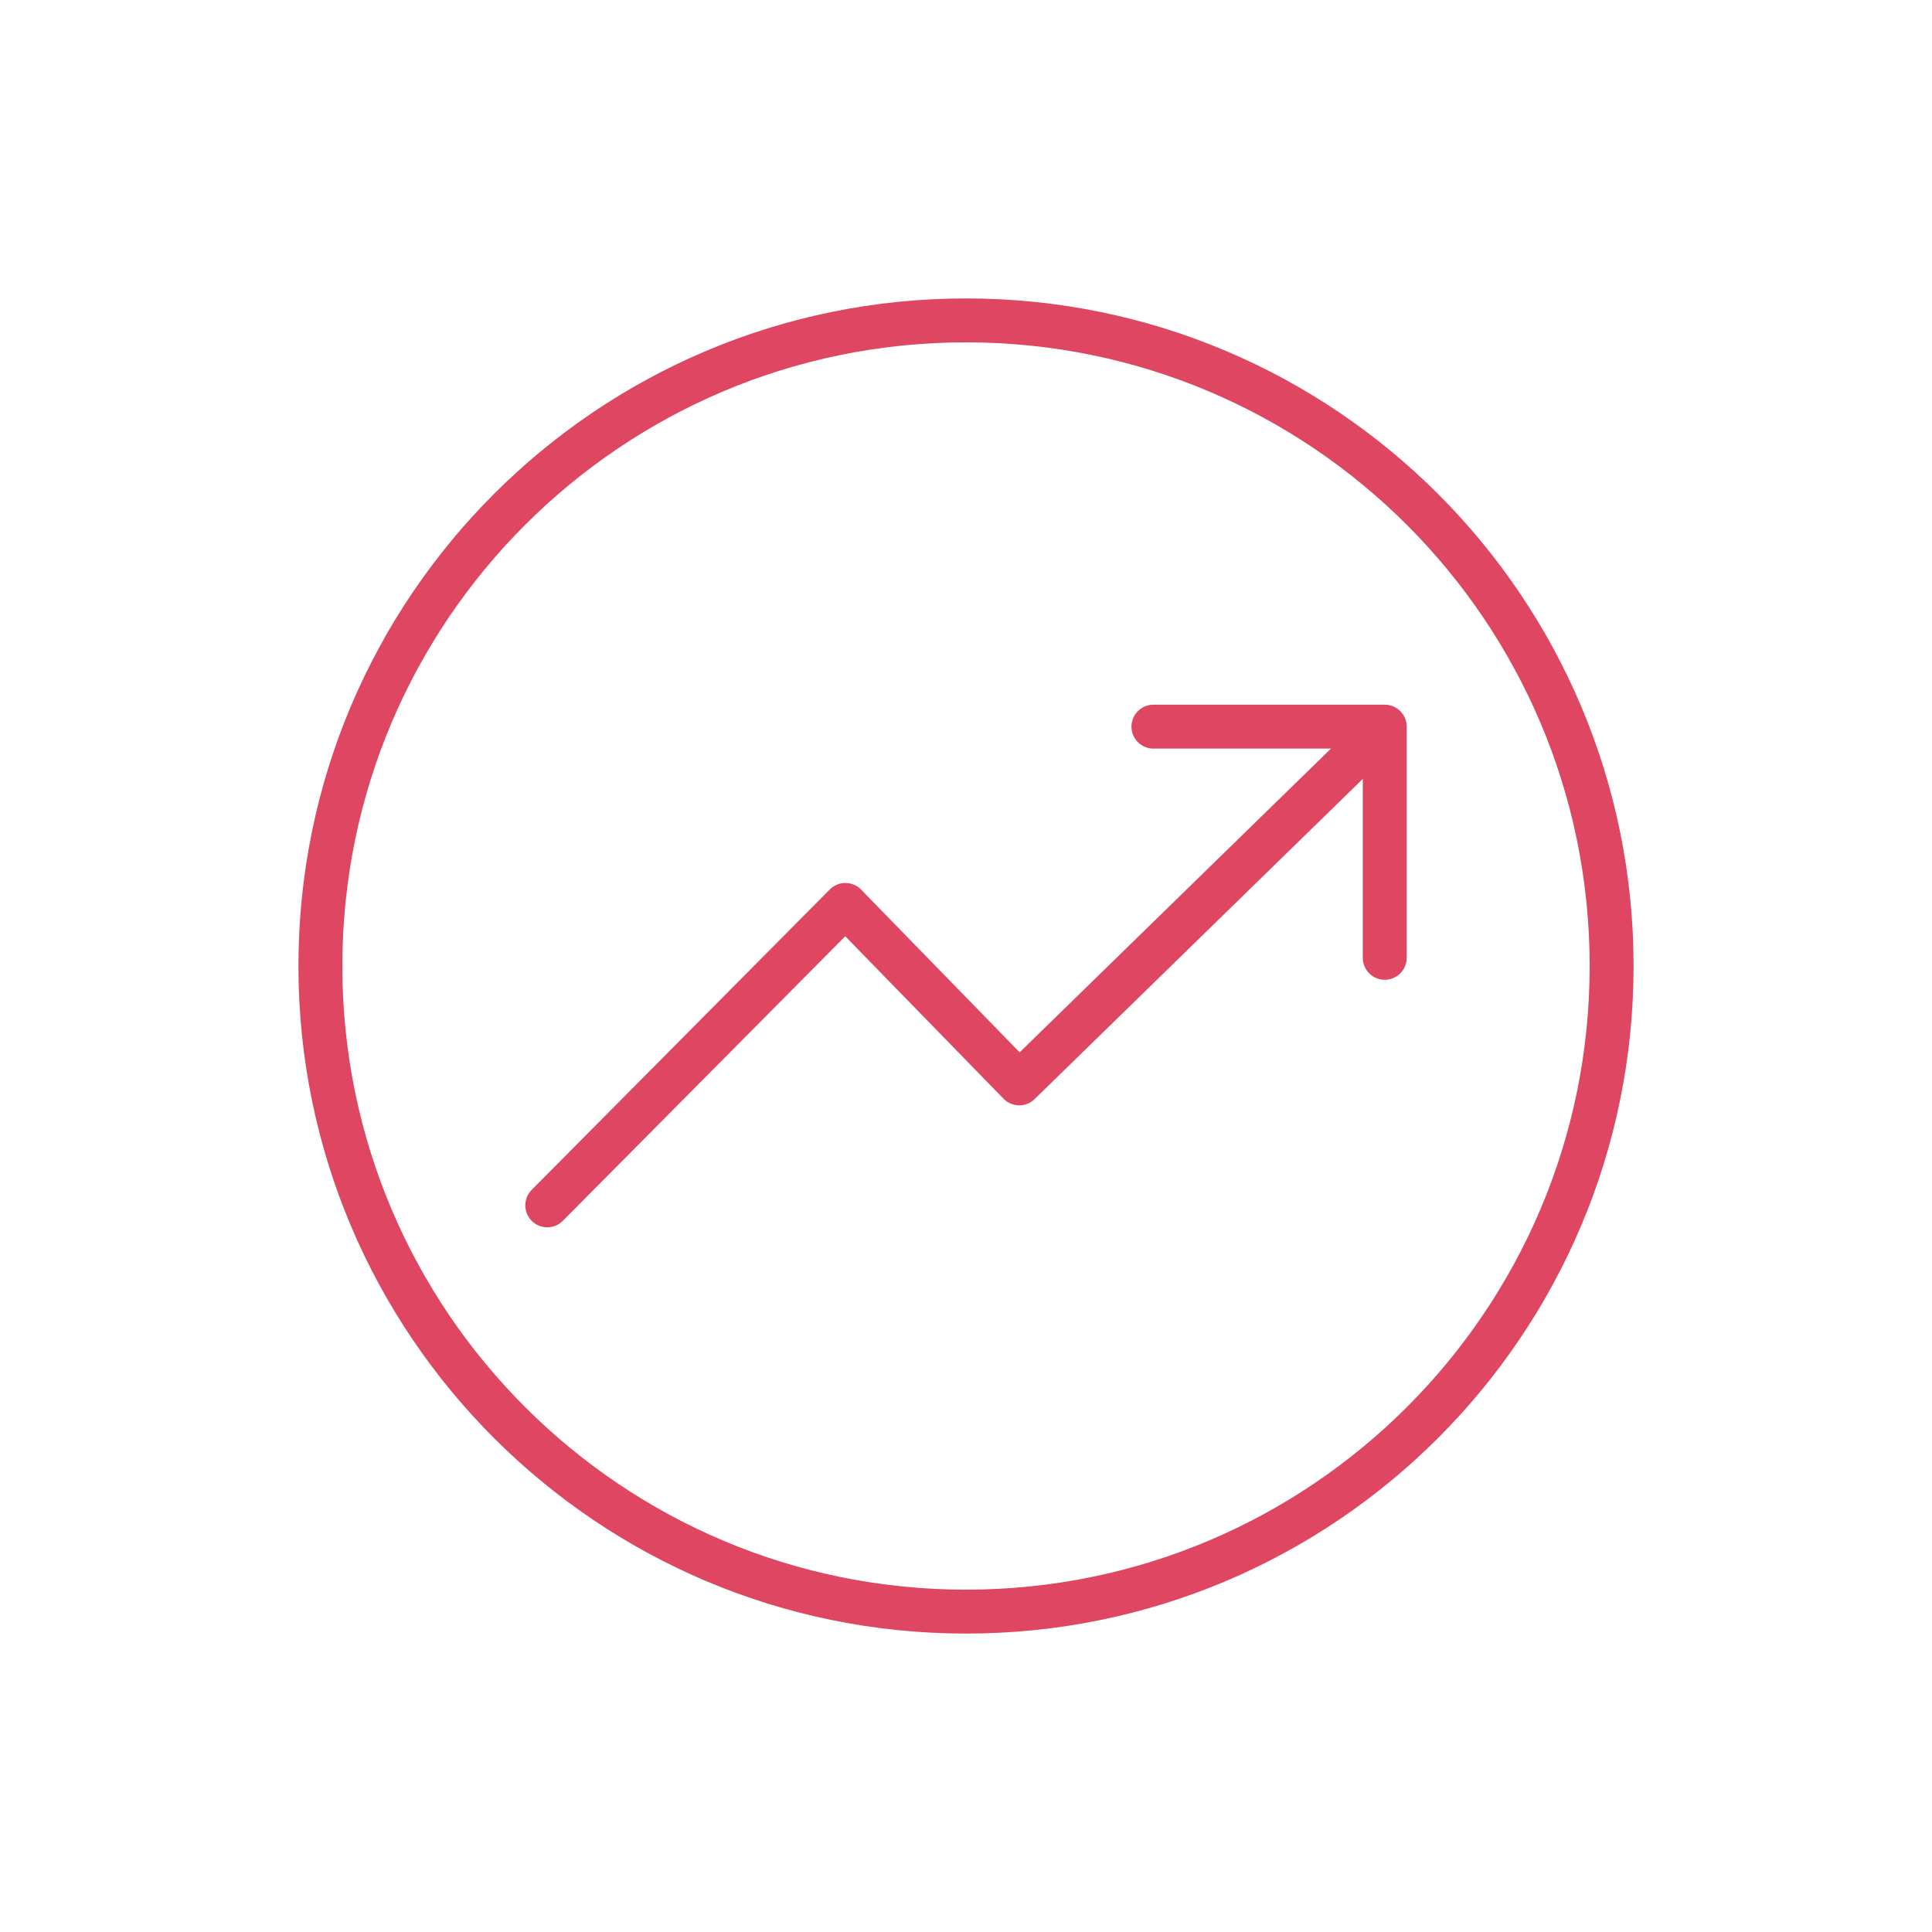 <svg width="88" height="88" viewBox="0 0 88 88" fill="none" xmlns="http://www.w3.org/2000/svg">
<path d="M44 73.407C60.241 73.407 73.407 60.241 73.407 44C73.407 27.759 60.241 14.593 44 14.593C27.759 14.593 14.593 27.759 14.593 44C14.593 60.241 27.759 73.407 44 73.407Z" stroke="#DF4661" stroke-width="2" stroke-miterlimit="10"/>
<path d="M24.927 54.902L38.506 41.219L46.426 49.347L62.517 33.648" stroke="#DF4661" stroke-width="2" stroke-linecap="round" stroke-linejoin="round"/>
<path d="M52.537 33.098H63.073V43.627" stroke="#DF4661" stroke-width="2" stroke-linecap="round" stroke-linejoin="round"/>
</svg>
